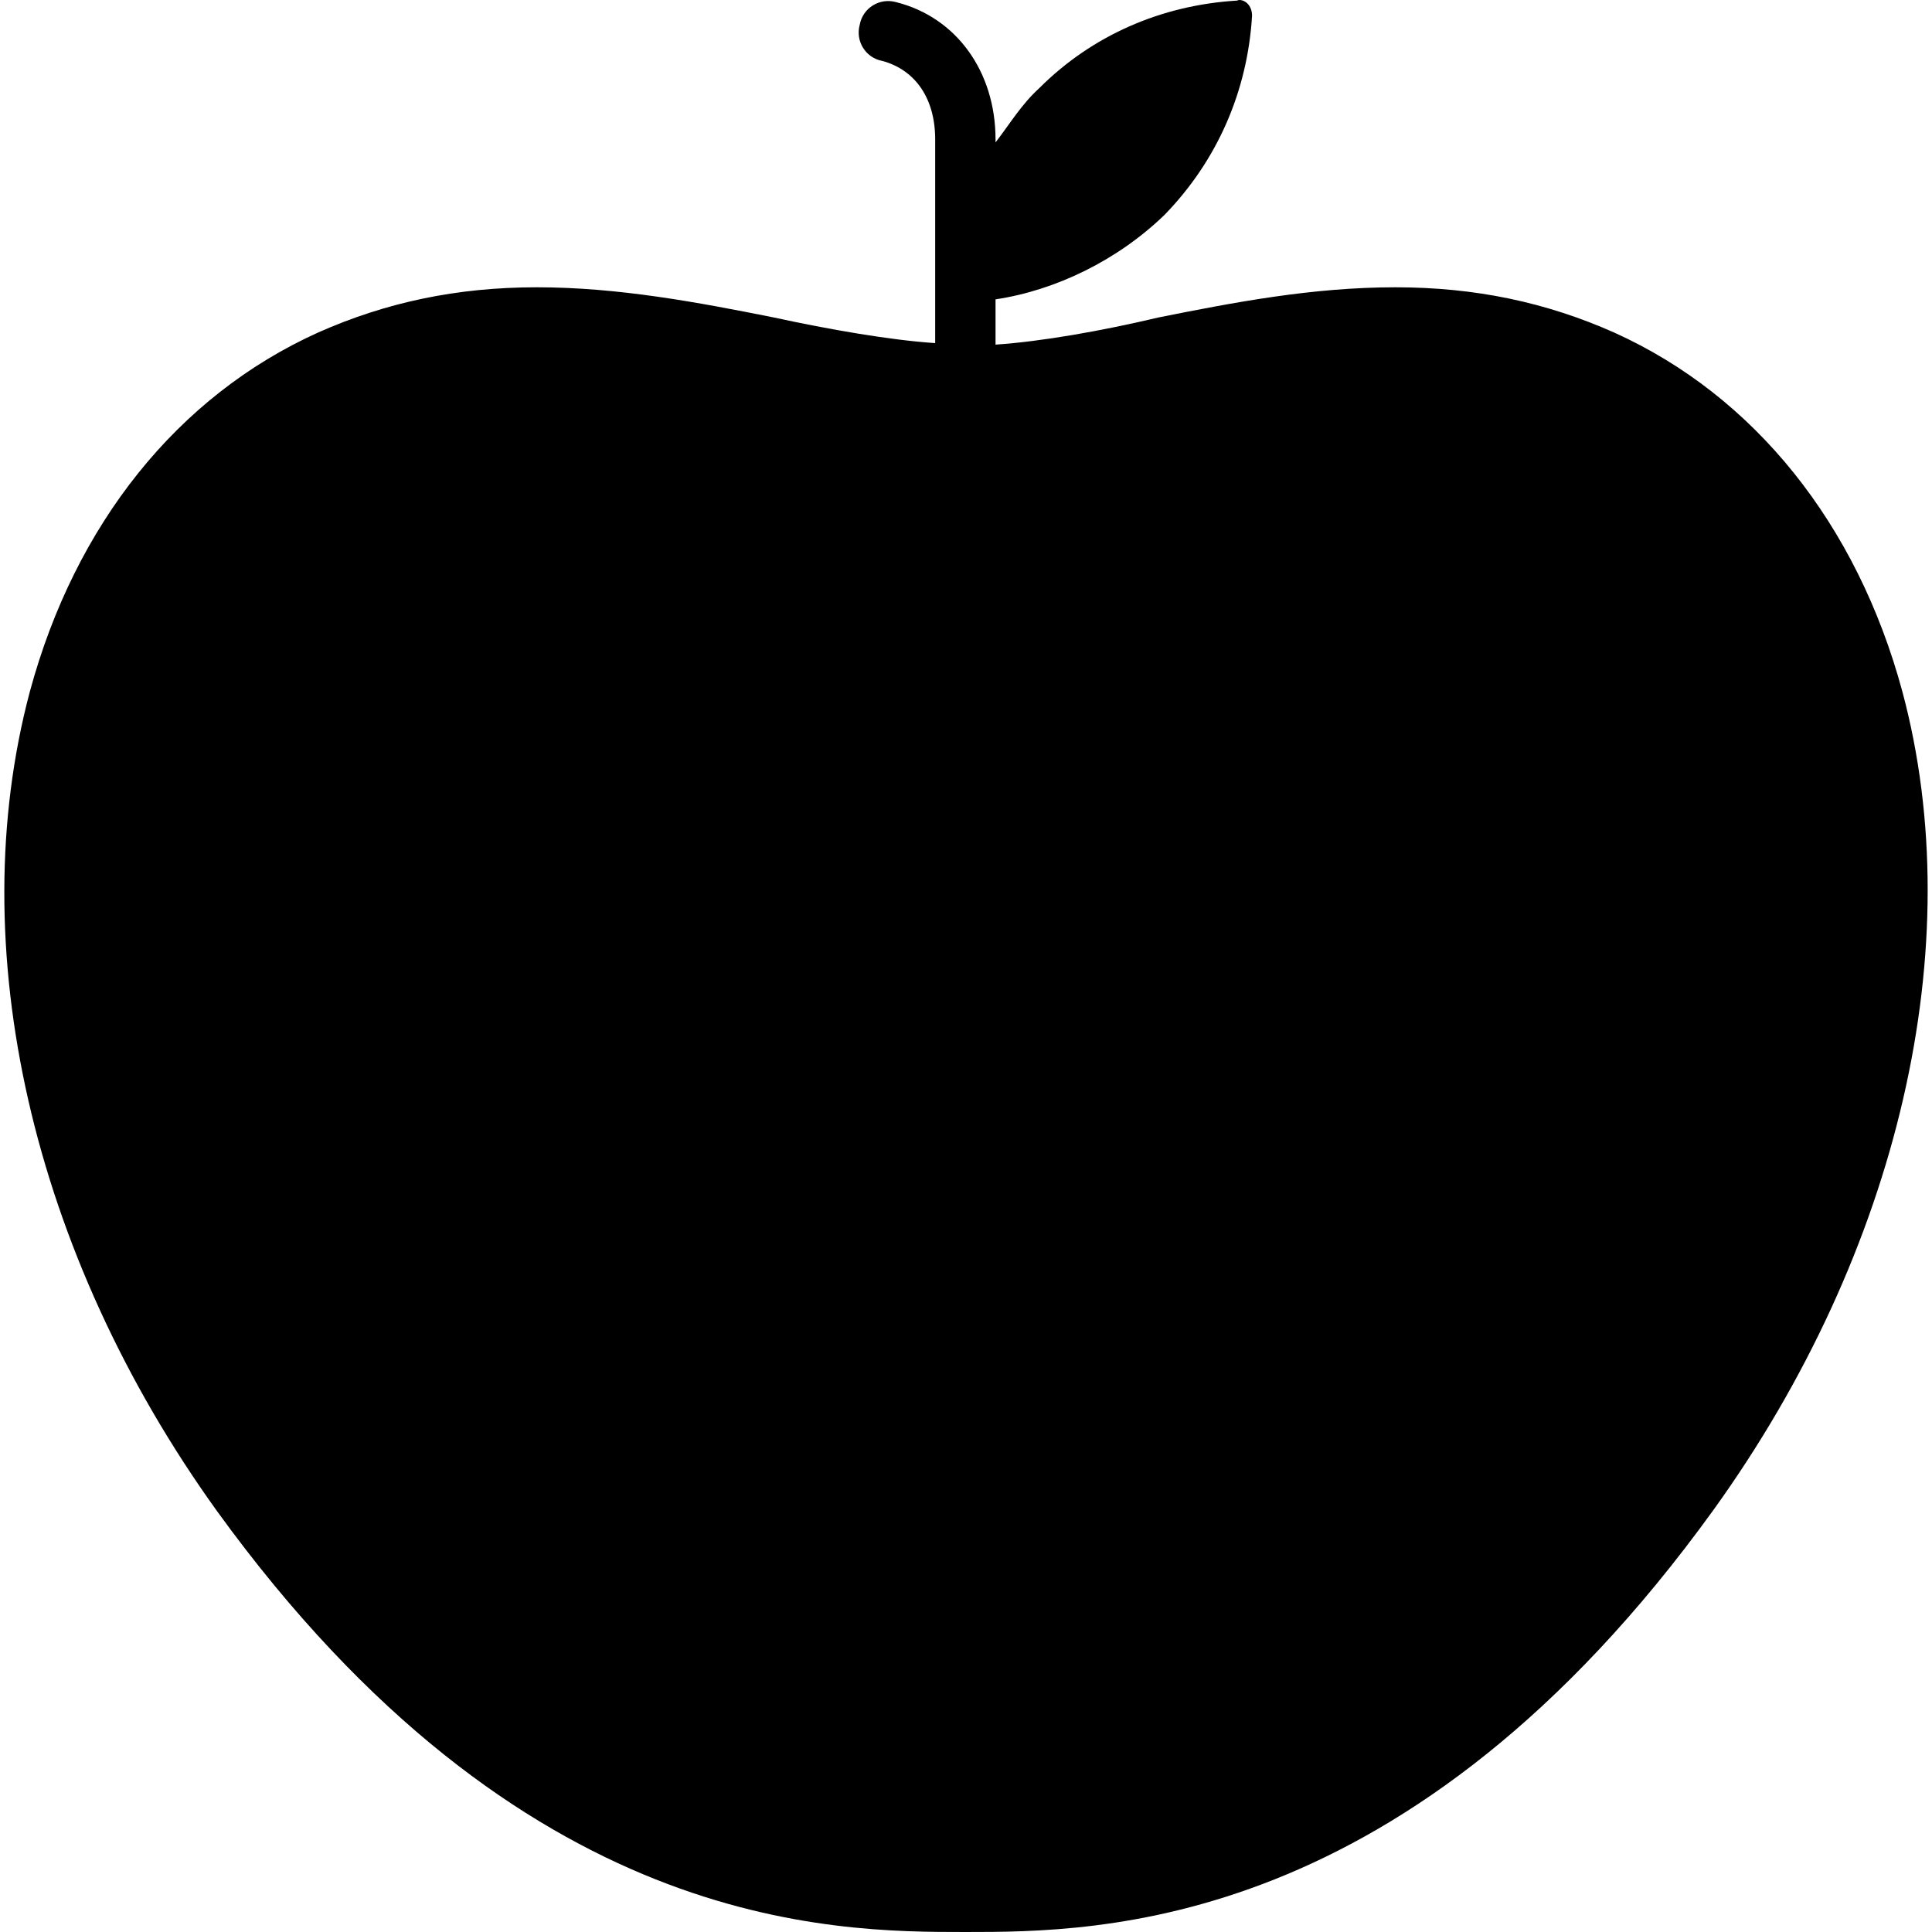 <?xml version="1.0" encoding="iso-8859-1"?>
<!-- Uploaded to: SVG Repo, www.svgrepo.com, Generator: SVG Repo Mixer Tools -->
<svg fill="#000000" height="800px" width="800px" version="1.1" id="Layer_1" xmlns="http://www.w3.org/2000/svg" xmlns:xlink="http://www.w3.org/1999/xlink" 
	 viewBox="0 0 512.157 512.157" xml:space="preserve">
<g>
	<g>
		<path d="M504.31,183.357c-12-44.4-39.2-78.4-76.4-95.2c-18-8-36.8-12-58-12c-22,0-42.8,4-62.8,8c-15.2,3.6-31.2,6.4-43.2,7.2v-12
			c16-2.4,32.4-10.4,44.8-22.4c14-14.4,22-32.8,23.2-52.8c0-1.2-0.4-2.4-1.2-3.2c-0.8-0.8-2-1.2-2.8-0.8c-20,1.2-38.4,9.2-52.4,23.2
			c-4.8,4.4-7.6,9.2-11.6,14.4v-0.8c0-18-10.4-32.4-26.4-36.4c-4.4-1.2-8.8,1.6-9.6,6c-1.2,4.4,1.6,8.8,6,9.6c8.8,2.4,14,10,14,20.8
			v54c-12-0.8-28-3.6-42.8-6.8c-20-4-41.2-8-62.8-8c-21.2,0-40,4-58,12c-37.2,16.8-64.4,50.8-76.4,95.2
			c-18,67.6,0.4,148.8,49.6,217.2c80.8,111.6,163.2,111.6,198.4,111.6s117.6,0,198.4-112
			C503.51,331.757,522.31,250.557,504.31,183.357z"/>
	</g>
</g>
</svg>